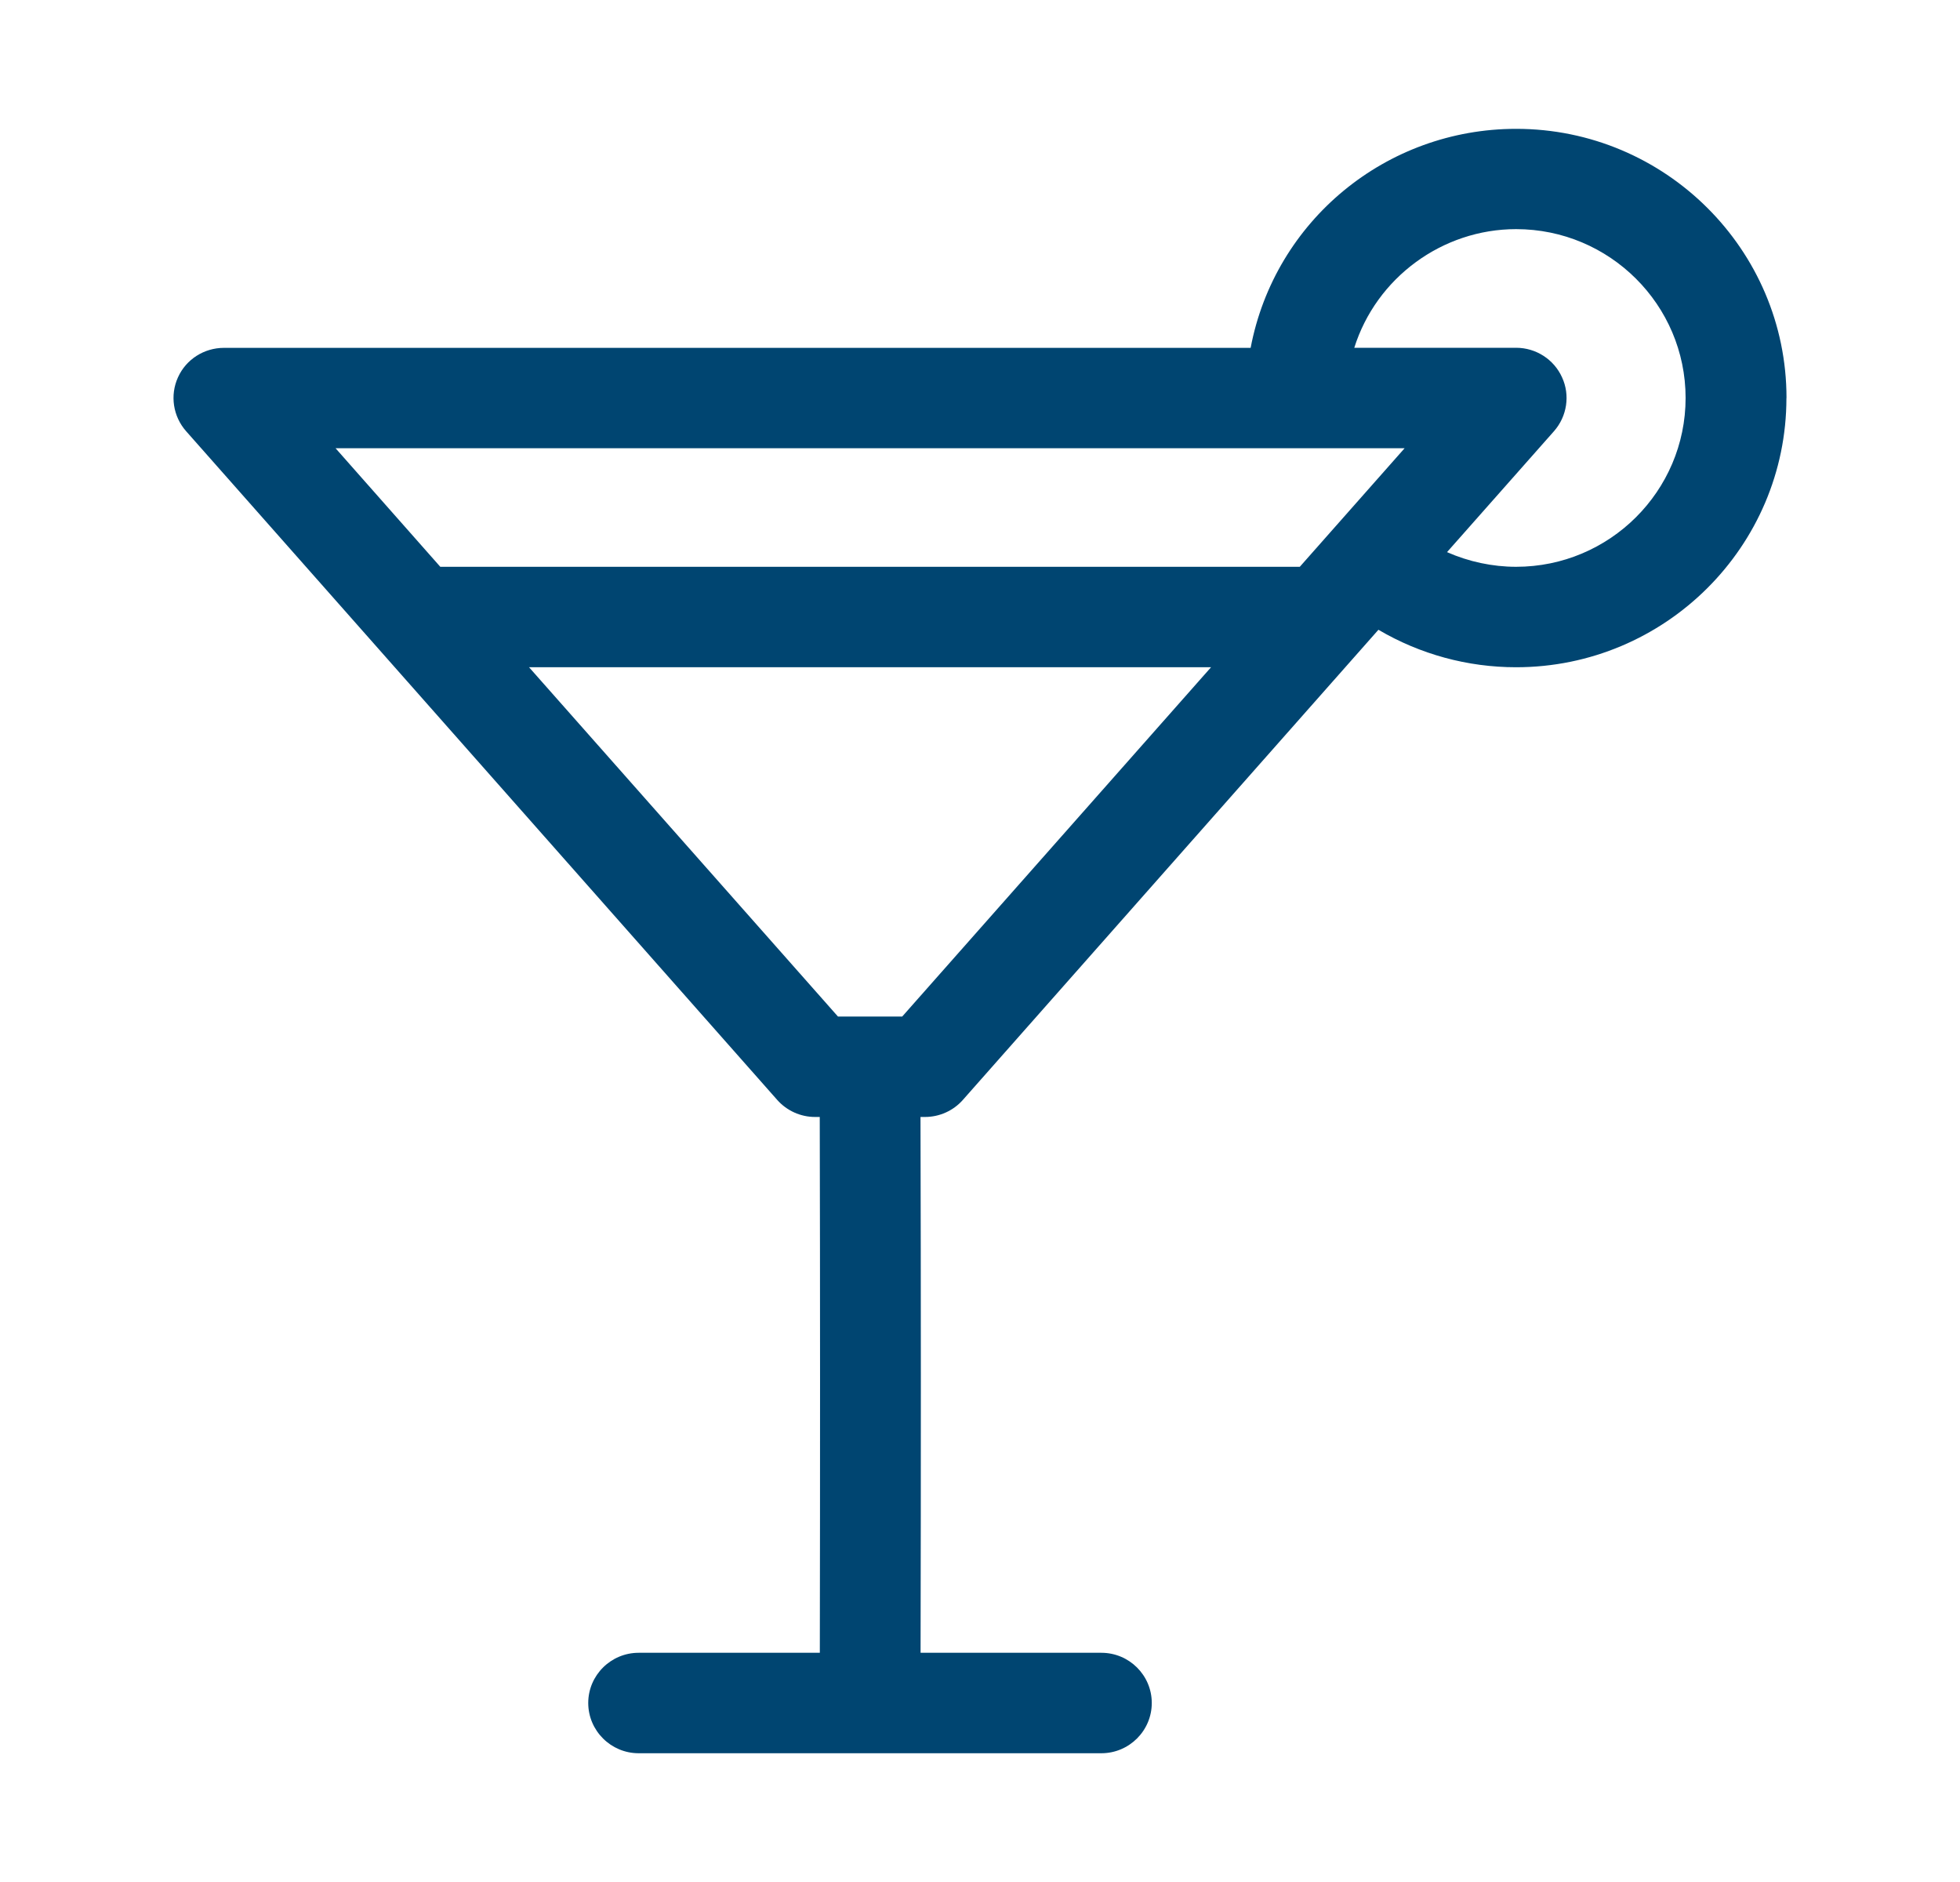 <svg width="25" height="24" viewBox="0 0 25 24" fill="none" xmlns="http://www.w3.org/2000/svg">
<path d="M22.787 5.075C22.787 3.183 21.24 1.643 19.339 1.643C17.68 1.643 16.26 2.815 15.952 4.436H2.856C2.603 4.436 2.373 4.583 2.27 4.812C2.166 5.041 2.207 5.31 2.374 5.499L9.913 14.026C10.035 14.164 10.211 14.244 10.396 14.244H10.456C10.461 16.449 10.461 18.747 10.457 21.077H8.146C7.792 21.077 7.503 21.364 7.503 21.717C7.503 22.07 7.792 22.358 8.146 22.358H14.048C14.403 22.358 14.691 22.07 14.691 21.717C14.691 21.364 14.403 21.077 14.048 21.077H11.742C11.747 18.747 11.747 16.449 11.741 14.244H11.798C11.983 14.244 12.159 14.165 12.281 14.027L17.582 8.031C18.114 8.344 18.719 8.509 19.338 8.509C21.239 8.509 22.786 6.969 22.786 5.076L22.787 5.075ZM11.508 12.963H10.688L6.748 8.509H15.447L11.508 12.963ZM16.579 7.228H5.616L4.28 5.716H17.916L16.579 7.228ZM18.457 7.041L19.822 5.498C19.988 5.309 20.029 5.039 19.924 4.812C19.821 4.583 19.591 4.435 19.338 4.435H17.274C17.555 3.542 18.396 2.922 19.338 2.922C20.531 2.922 21.5 3.888 21.5 5.075C21.5 6.262 20.531 7.228 19.338 7.228C19.037 7.228 18.733 7.163 18.457 7.041Z" fill="#004571"/>
</svg>
